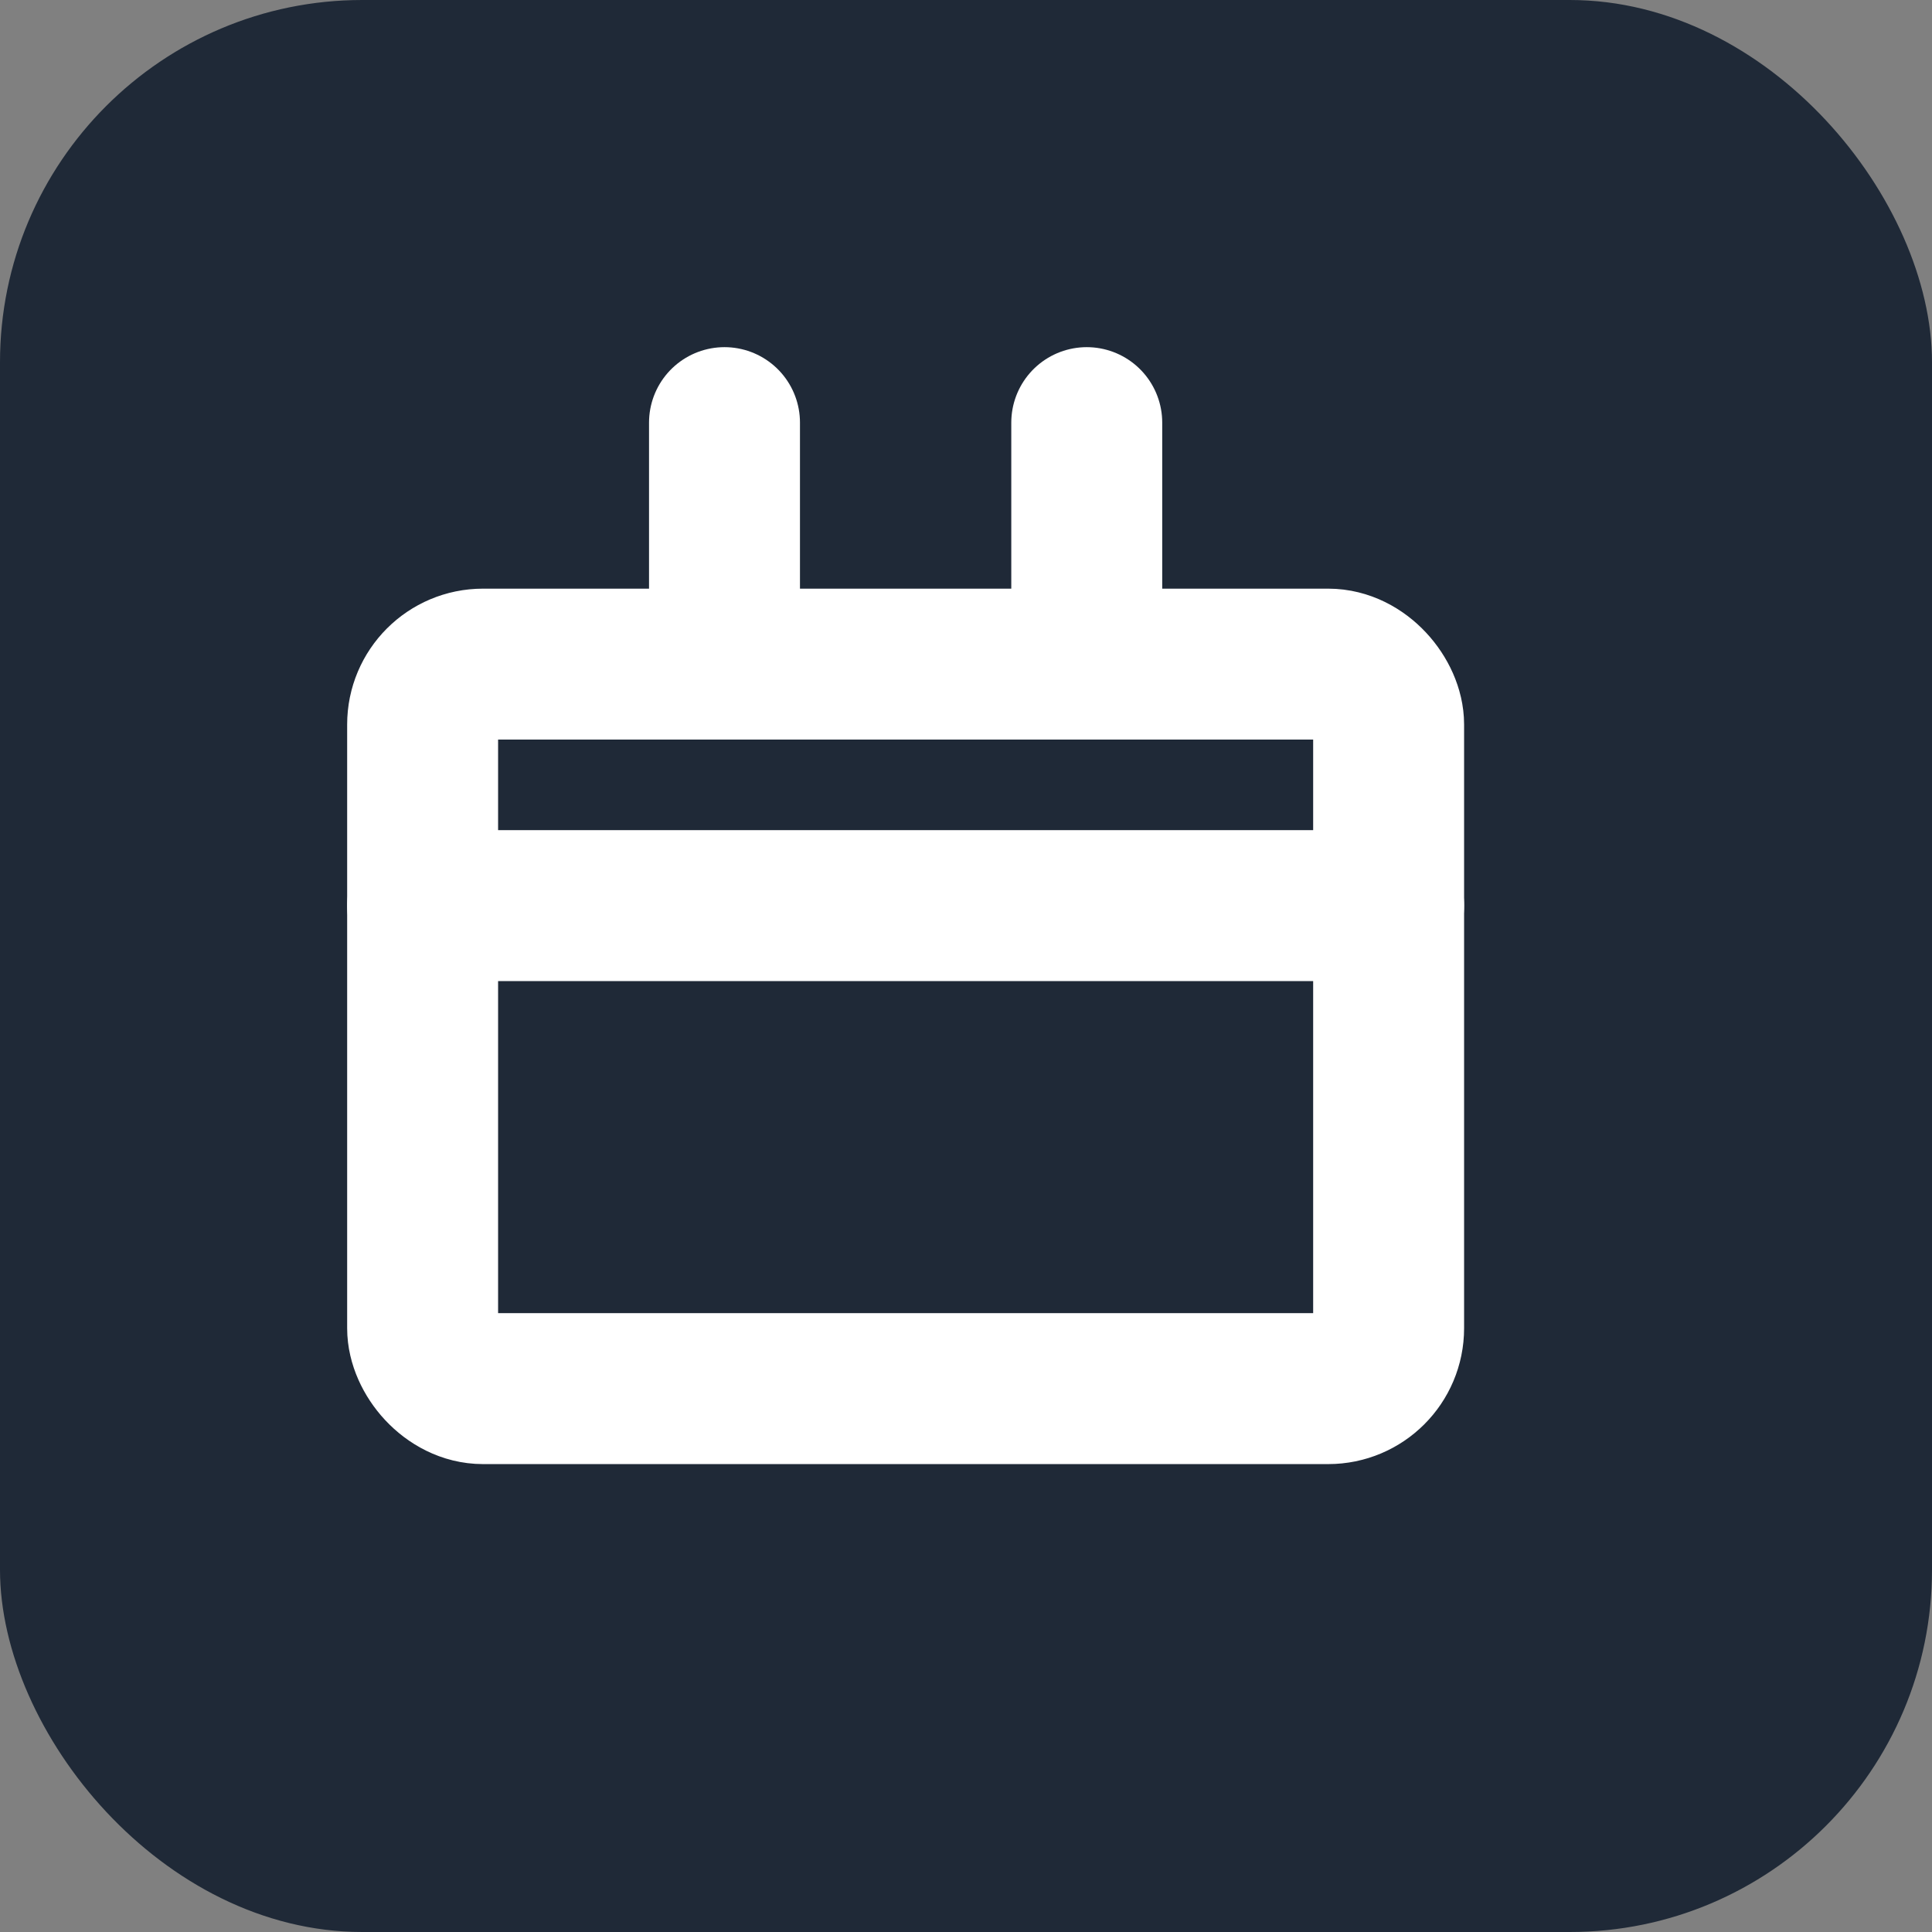 <svg xmlns="http://www.w3.org/2000/svg" viewBox="0 0 32 32" fill="none">
  <rect x="0" y="0" width="32" height="32" fill="#808080" stroke="none"/>
  <!-- Background rounded square -->
  <rect width="32" height="32" rx="6" fill="#1f2937"/>
  
  <!-- Calendar icon (centered and scaled) -->
  <g transform="translate(5, 5)">
    <rect x="2" y="6" width="16" height="12" rx="1" fill="none" stroke="white" stroke-width="2.5" stroke-linecap="round" stroke-linejoin="round"/>
    <path d="M13 2v4M7 2v4M2 10h16" stroke="white" stroke-width="2.5" stroke-linecap="round" stroke-linejoin="round"/>
  </g>
</svg>